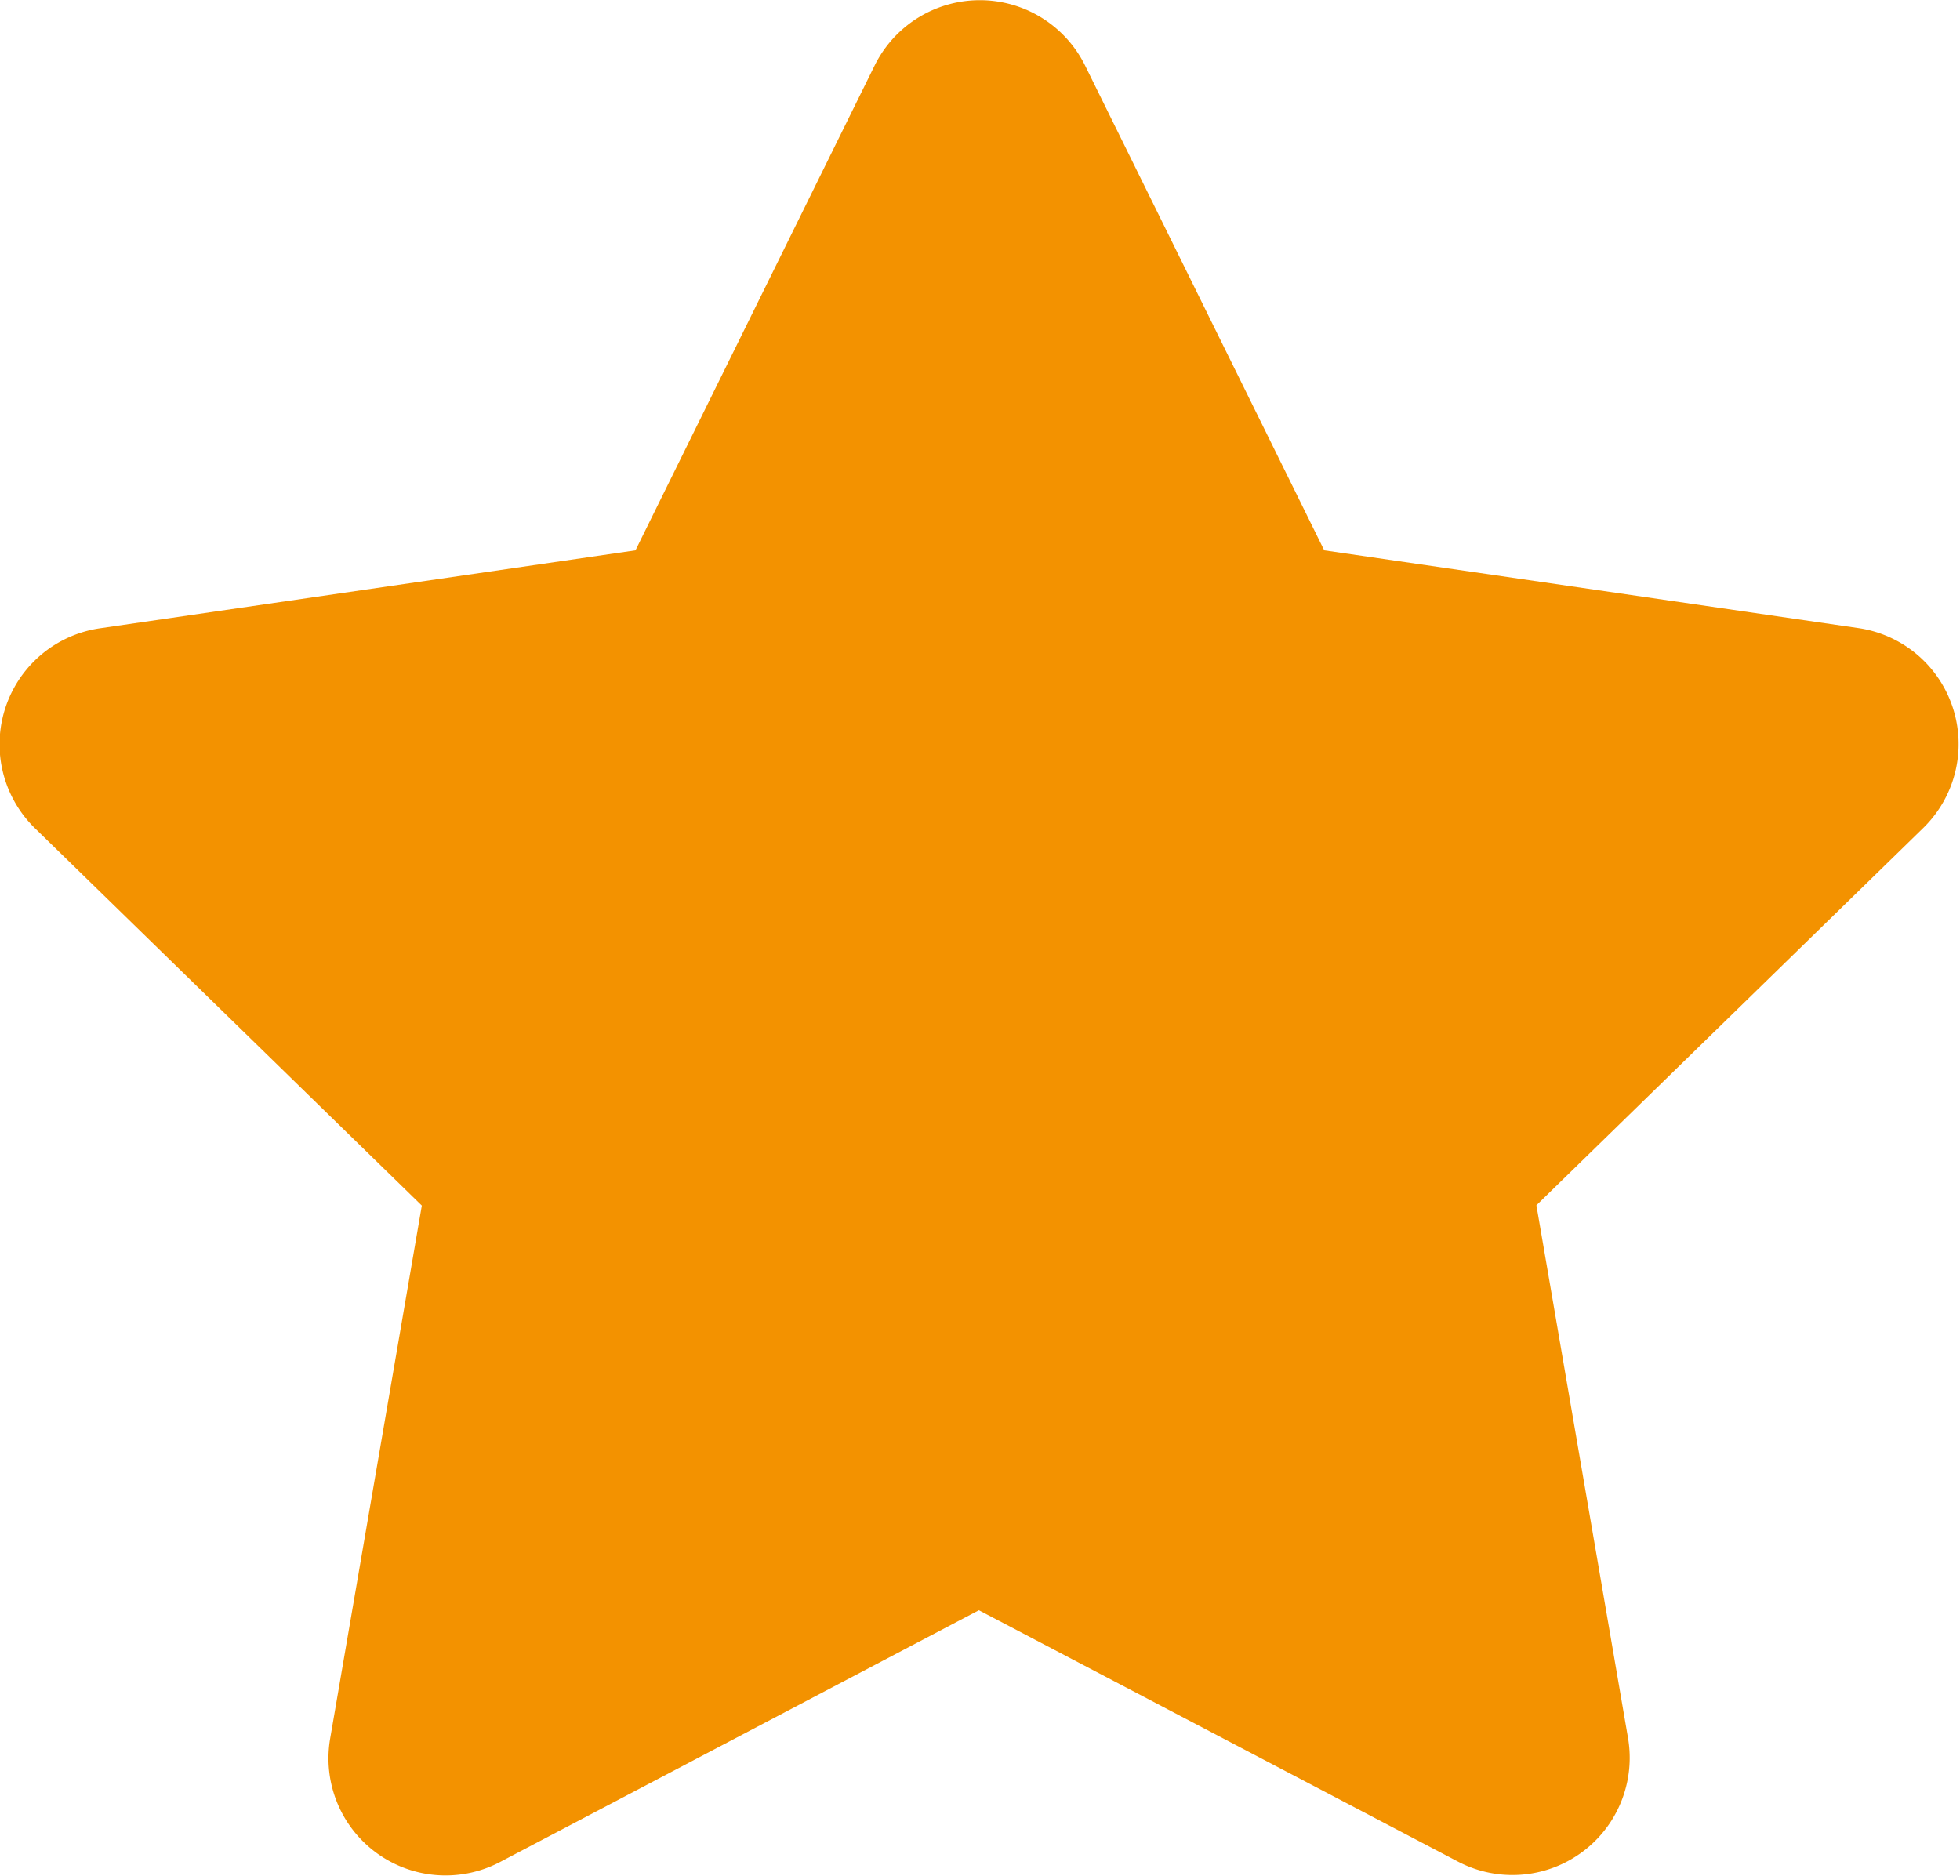 <svg xmlns="http://www.w3.org/2000/svg" width="13.173" height="12.608" viewBox="0 0 13.173 12.608">
  <path id="star" d="M26.379.426l-1.608,3.26-3.6.524a.788.788,0,0,0-.436,1.344l2.6,2.536-.616,3.582a.787.787,0,0,0,1.142.83l3.218-1.692L30.3,12.5a.788.788,0,0,0,1.142-.83l-.616-3.582,2.6-2.536A.788.788,0,0,0,33,4.21l-3.6-.524L27.792.426A.789.789,0,0,0,26.379.426Z" transform="translate(-20.5 0.013)" fill="#f39200"/>
</svg>
